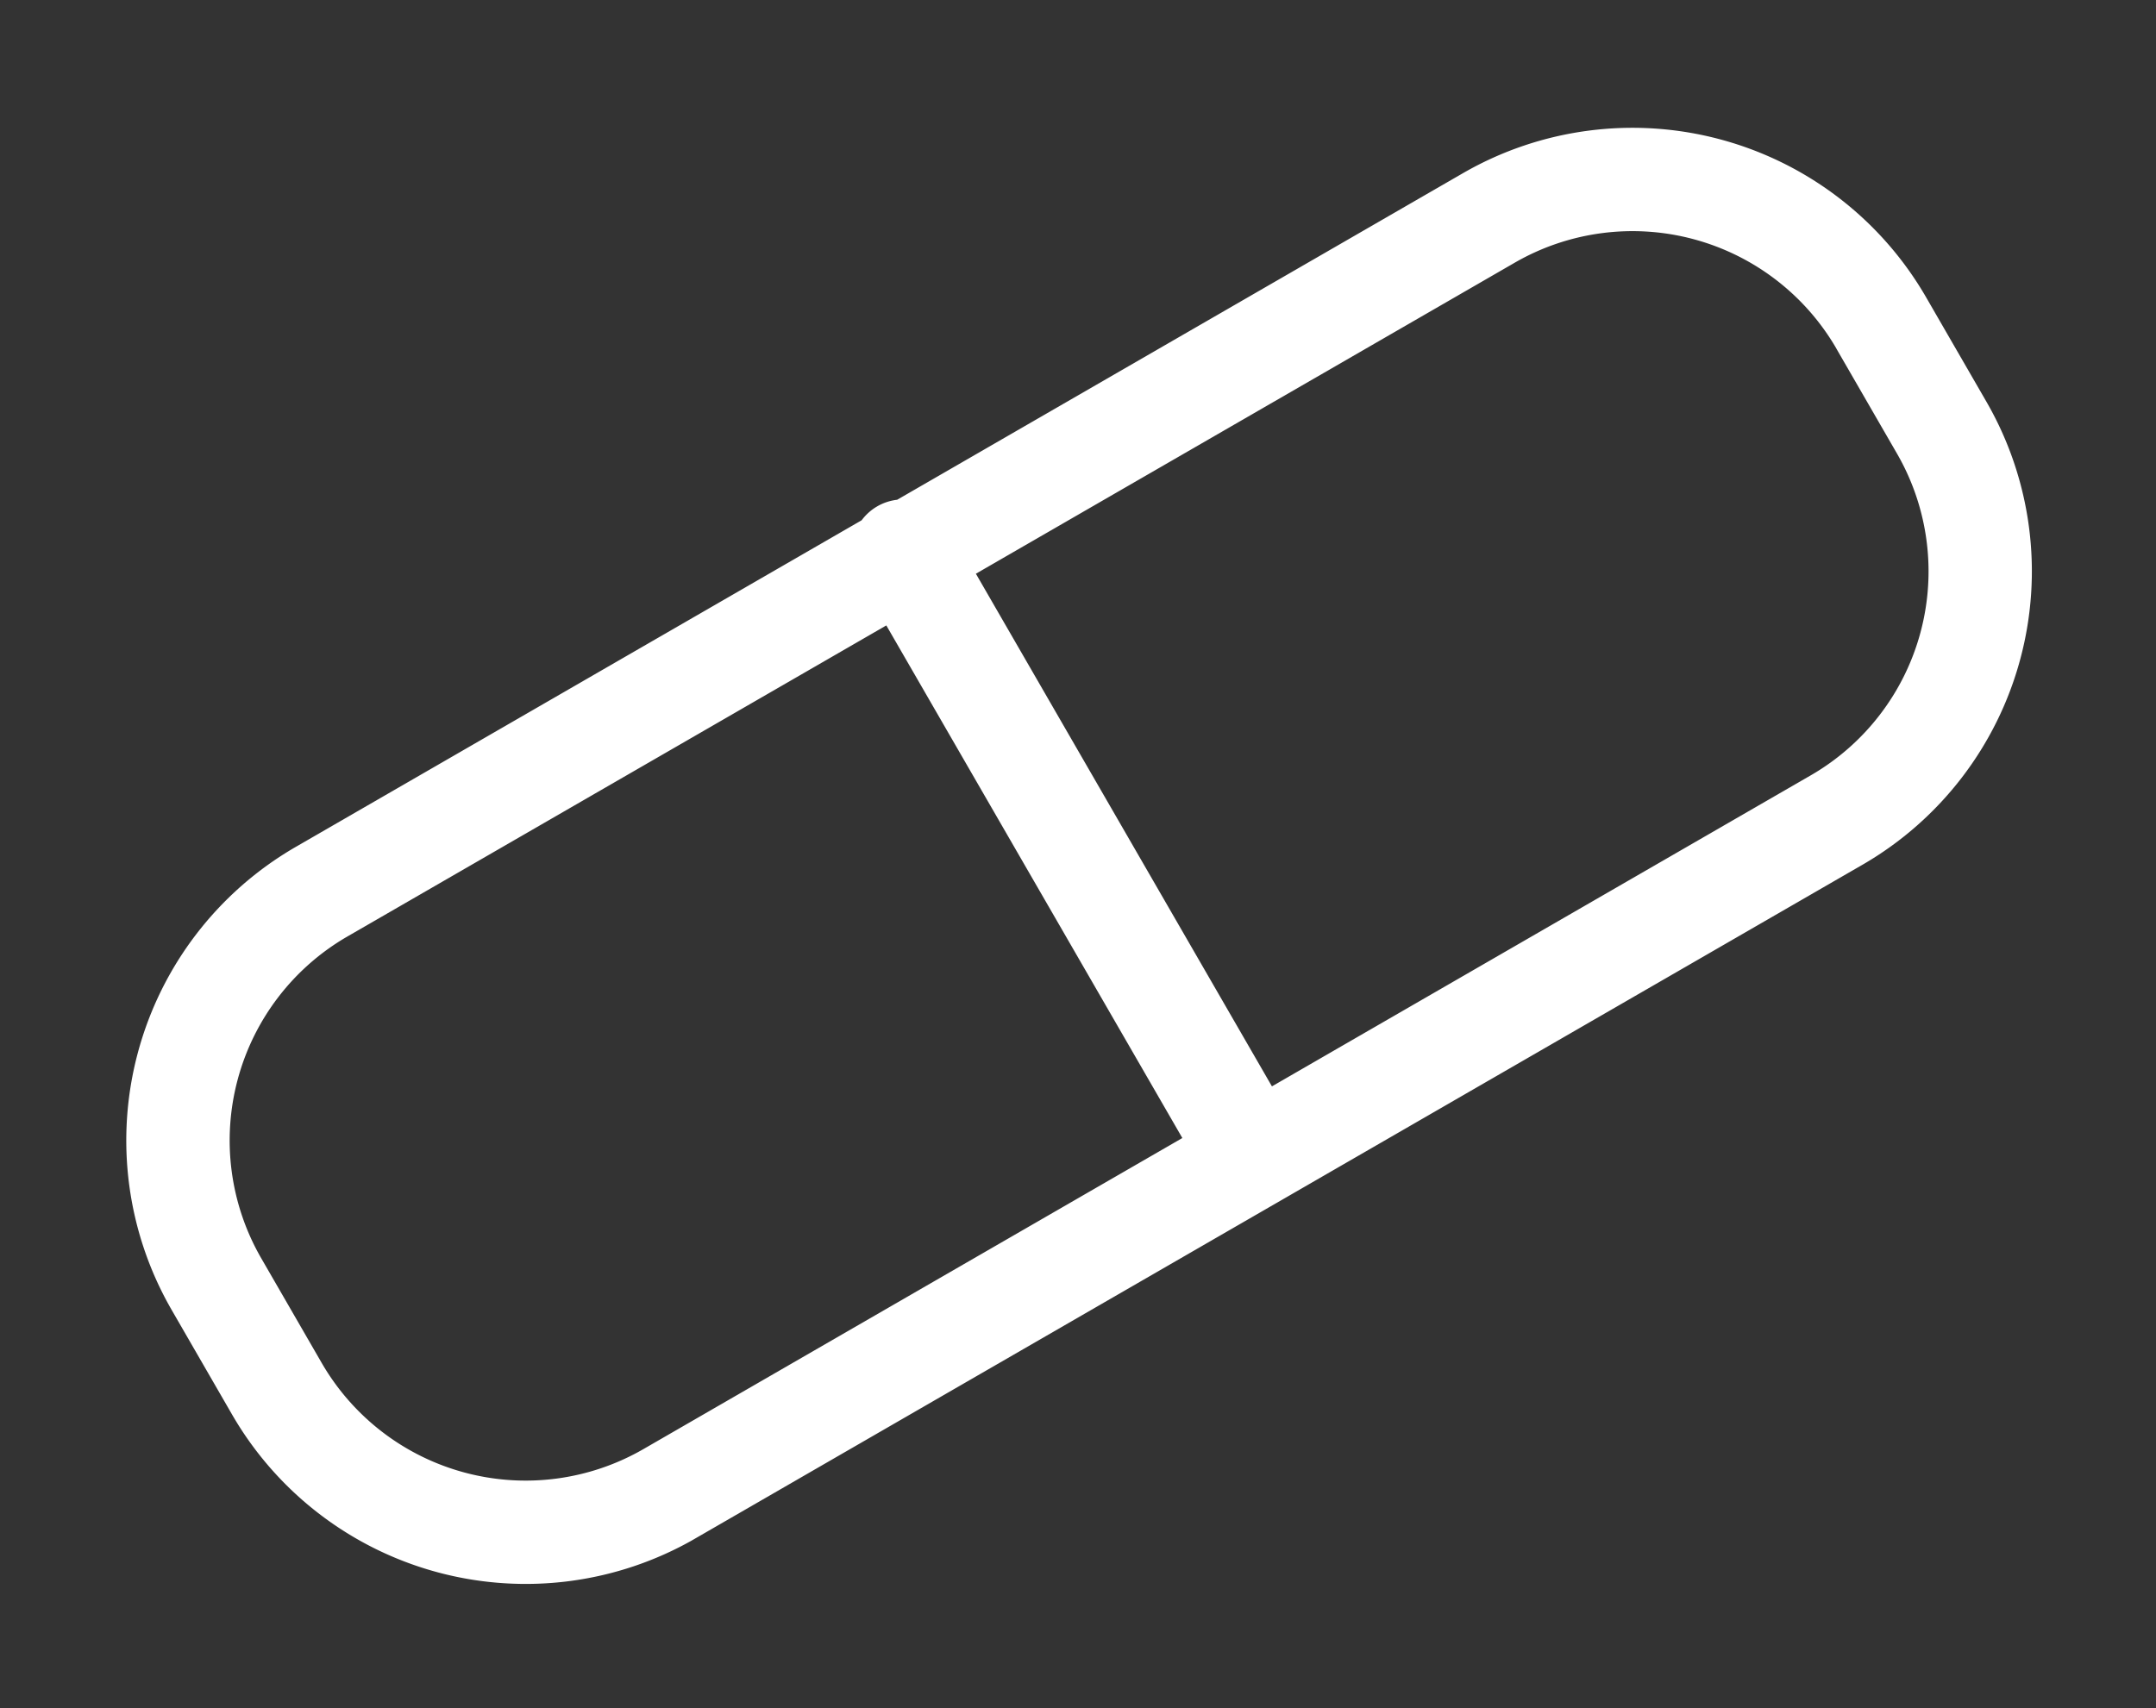 <svg xmlns="http://www.w3.org/2000/svg" xmlns:xlink="http://www.w3.org/1999/xlink" width="54.449" height="43.146" viewBox="0 0 54.449 43.146">
  <rect x="0" y="0" width="54.449" height="43.146" fill="#333333" stroke="none"/>
  <defs>
    <clipPath id="clip-path">
      <rect id="Rectangle_921" data-name="Rectangle 921" width="51.162" height="20.282" fill="#fff"/>
    </clipPath>
  </defs>
  <g id="Groupe_1758" data-name="Groupe 1758" transform="translate(0 25.581) rotate(-30)">
    <g id="Groupe_1748" data-name="Groupe 1748" transform="translate(0 0)" clip-path="url(#clip-path)">
      <path id="Tracé_3084" data-name="Tracé 3084" d="M8.557,20.282h34.05a8.564,8.564,0,0,0,8.555-8.555V8.665A8.565,8.565,0,0,0,42.607.108H26.1a1.3,1.3,0,0,0-1.035,0H8.557A8.566,8.566,0,0,0,0,8.665v3.063a8.566,8.566,0,0,0,8.557,8.555M48.551,8.665v3.063a5.951,5.951,0,0,1-5.945,5.945H26.888V2.72H42.607a5.951,5.951,0,0,1,5.945,5.945M2.612,11.727V8.665A5.951,5.951,0,0,1,8.557,2.72H24.276V17.672H8.557a5.951,5.951,0,0,1-5.945-5.945" transform="translate(0 0)" fill="#fff"/>
    </g>
  </g>
</svg>
